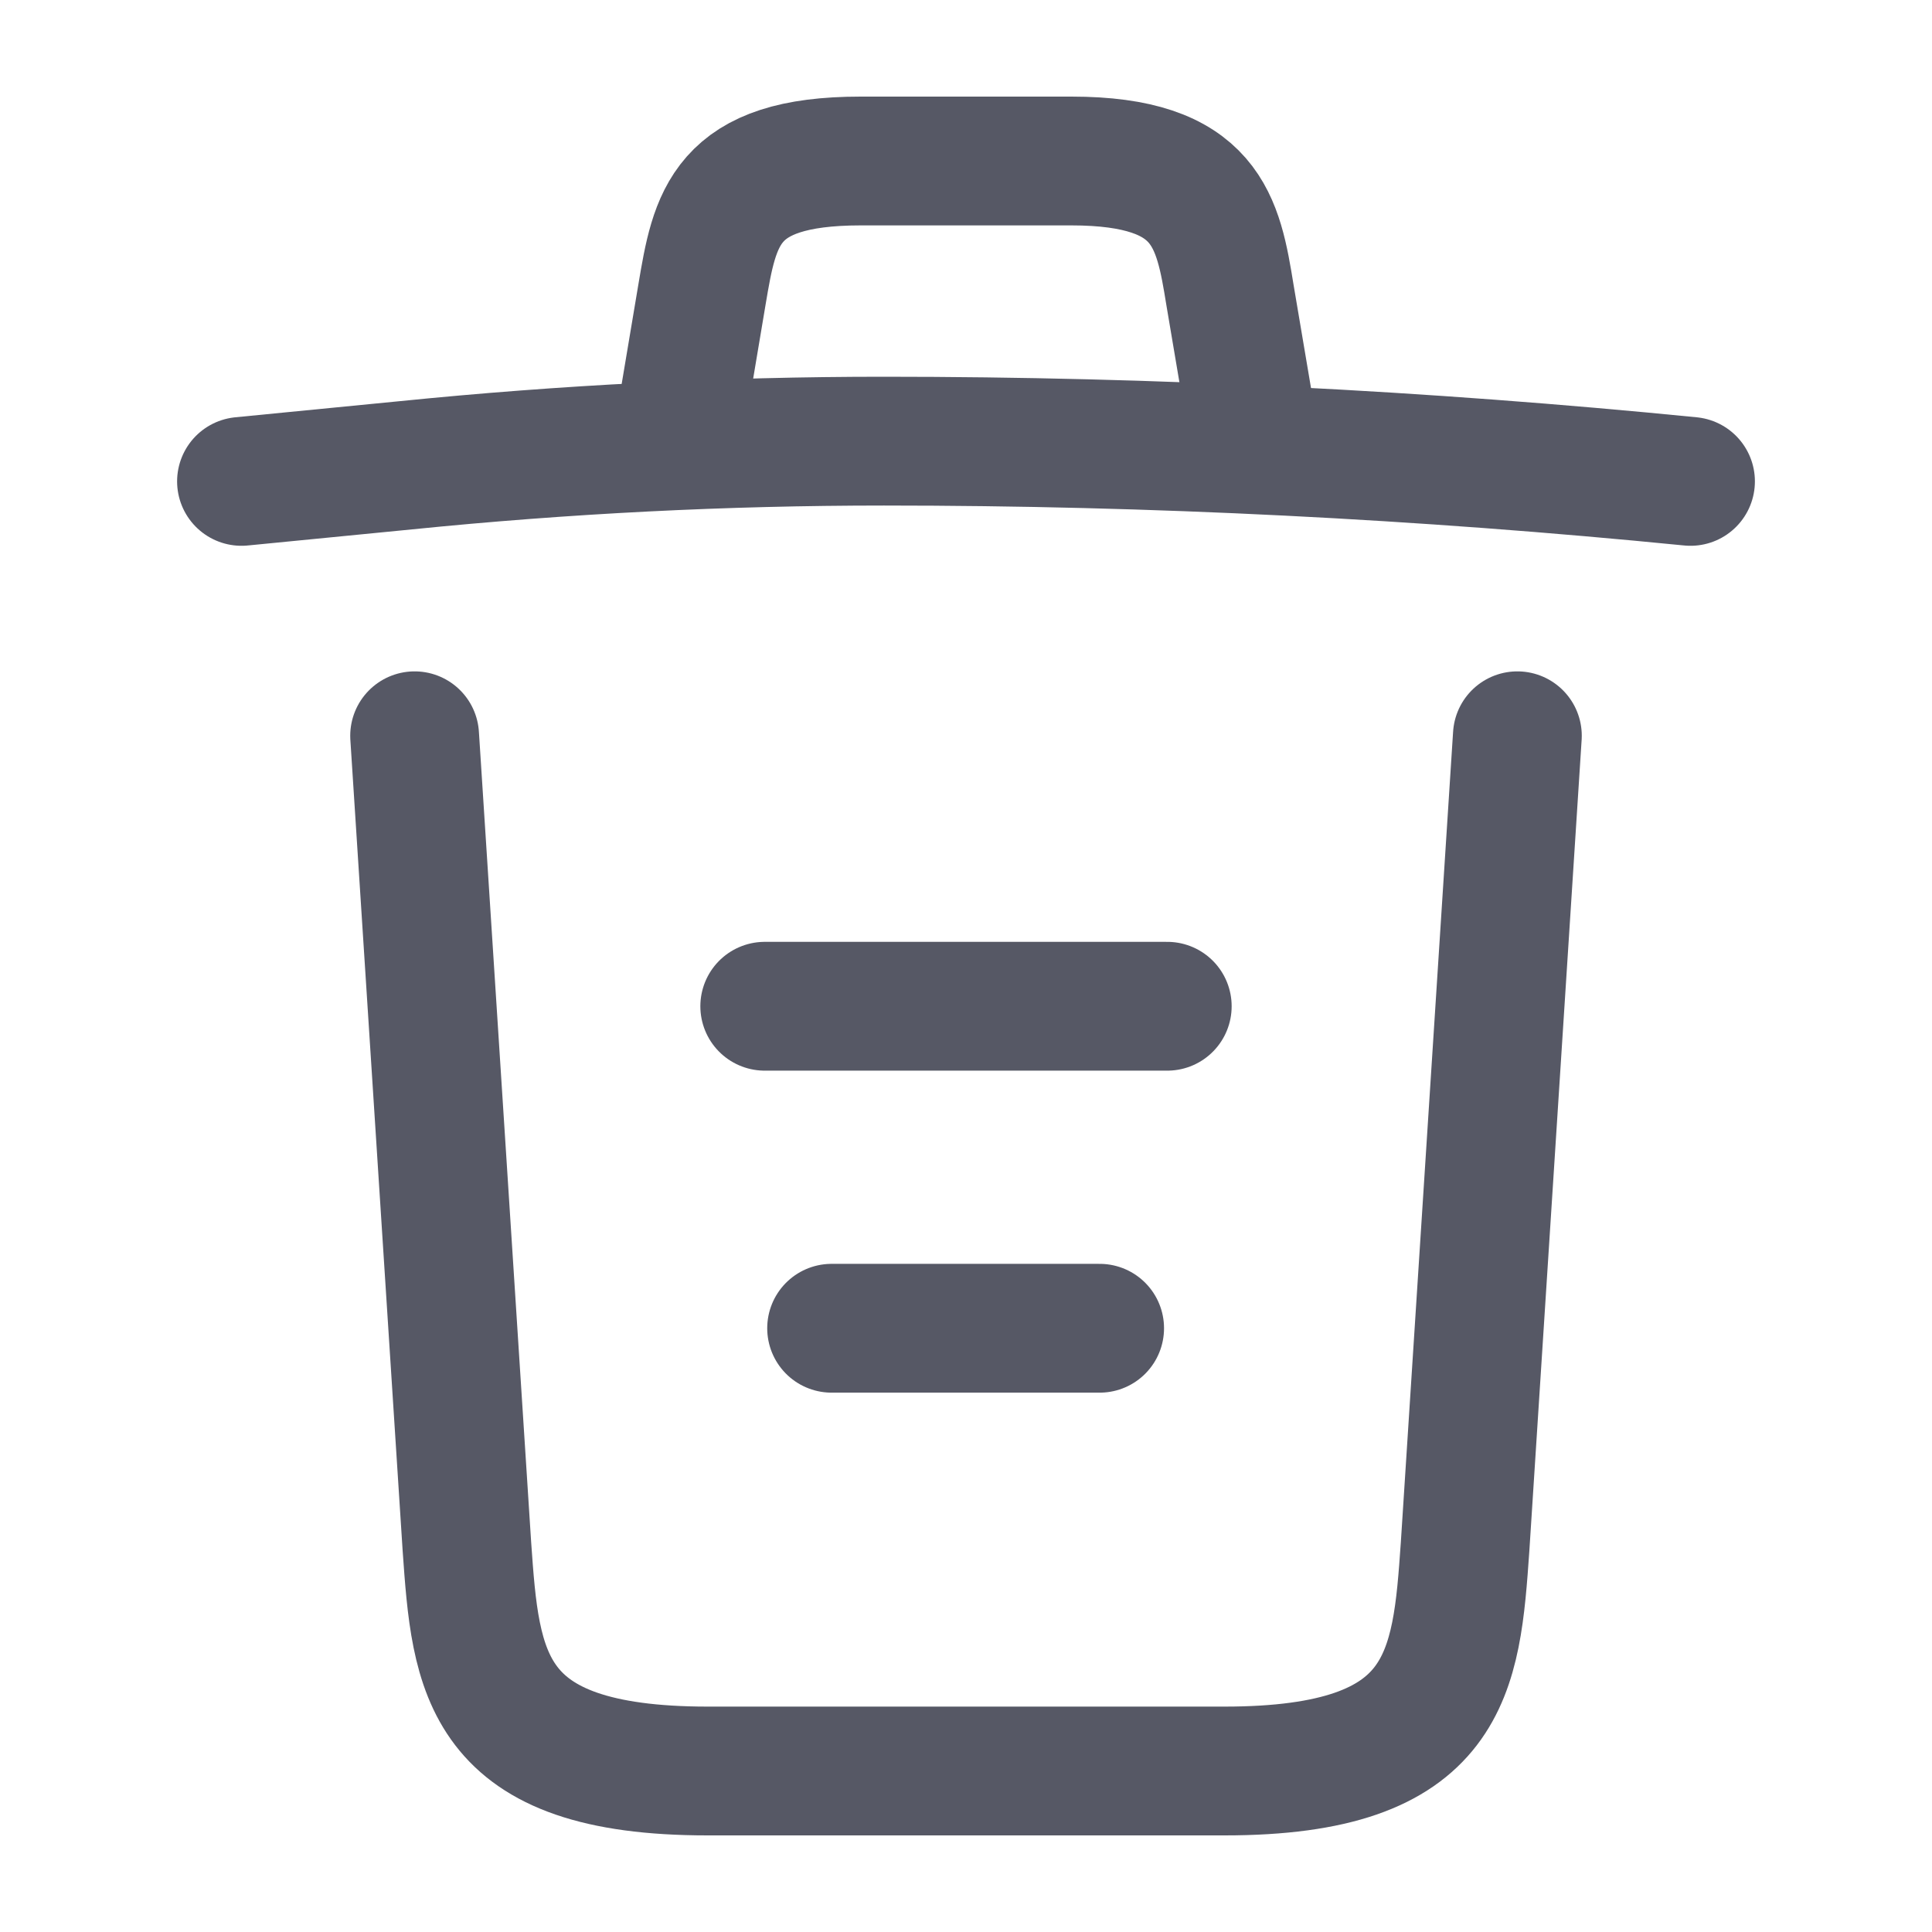 <svg width="18" height="18" viewBox="0 0 18 18" fill="none" xmlns="http://www.w3.org/2000/svg">
<path d="M15.75 4.485C13.252 4.237 10.74 4.11 8.235 4.11C6.75 4.11 5.265 4.185 3.78 4.335L2.25 4.485" stroke="#565865" stroke-width="1.2" stroke-linecap="round" stroke-linejoin="round"/>
<path d="M6.375 3.728L6.54 2.745C6.66 2.033 6.75 1.5 8.018 1.5H9.982C11.25 1.5 11.348 2.062 11.46 2.752L11.625 3.728" stroke="#565865" stroke-width="1.2" stroke-linecap="round" stroke-linejoin="round"/>
<path d="M14.137 6.855L13.65 14.408C13.568 15.585 13.5 16.5 11.408 16.5H6.593C4.5 16.5 4.433 15.585 4.35 14.408L3.863 6.855" stroke="#565865" stroke-width="1.2" stroke-linecap="round" stroke-linejoin="round"/>
<path d="M7.748 12.375H10.245" stroke="#565865" stroke-width="1.2" stroke-linecap="round" stroke-linejoin="round"/>
<path d="M7.125 9.375H10.875" stroke="#565865" stroke-width="1.2" stroke-linecap="round" stroke-linejoin="round"/>
</svg>
